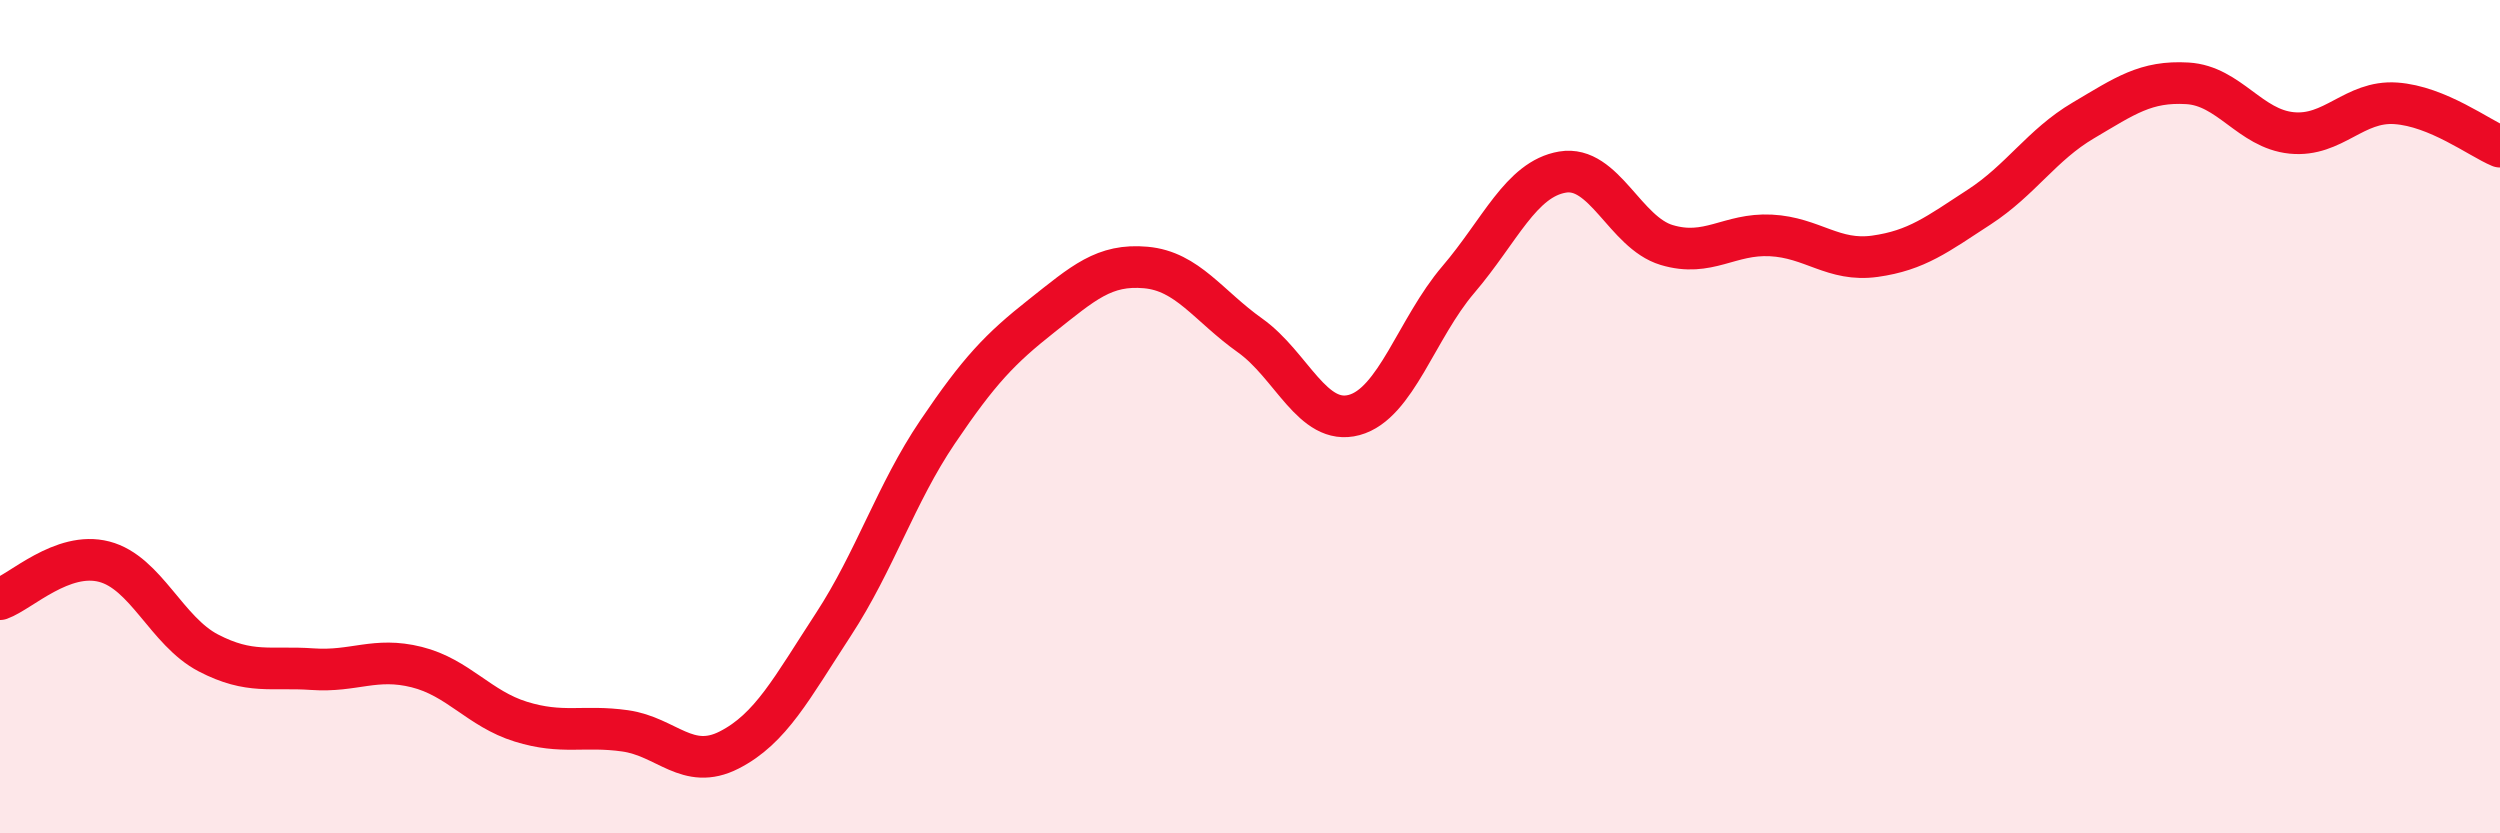 
    <svg width="60" height="20" viewBox="0 0 60 20" xmlns="http://www.w3.org/2000/svg">
      <path
        d="M 0,14.38 C 0.5,14.2 1.5,13.22 2.5,13.48 C 3.5,13.74 4,15.15 5,15.67 C 6,16.19 6.5,15.99 7.5,16.06 C 8.5,16.13 9,15.76 10,16.01 C 11,16.26 11.5,17.01 12.5,17.32 C 13.5,17.63 14,17.4 15,17.54 C 16,17.68 16.5,18.51 17.5,18 C 18.5,17.49 19,16.52 20,14.99 C 21,13.46 21.5,11.85 22.5,10.37 C 23.5,8.89 24,8.37 25,7.58 C 26,6.79 26.5,6.33 27.5,6.42 C 28.5,6.51 29,7.34 30,8.05 C 31,8.76 31.5,10.23 32.5,9.96 C 33.5,9.69 34,7.88 35,6.71 C 36,5.54 36.5,4.3 37.5,4.13 C 38.5,3.96 39,5.58 40,5.88 C 41,6.18 41.5,5.6 42.5,5.65 C 43.5,5.7 44,6.29 45,6.15 C 46,6.01 46.5,5.62 47.5,4.97 C 48.5,4.32 49,3.48 50,2.89 C 51,2.3 51.5,1.94 52.5,2 C 53.5,2.06 54,3.09 55,3.19 C 56,3.29 56.5,2.41 57.5,2.48 C 58.5,2.55 59.5,3.31 60,3.52L60 20L0 20Z"
        fill="#EB0A25"
        opacity="0.1"
        stroke-linecap="round"
        stroke-linejoin="round"
      />
      <path
        d="M 0,14.38 C 0.5,14.2 1.5,13.22 2.5,13.48 C 3.5,13.74 4,15.15 5,15.67 C 6,16.19 6.5,15.99 7.5,16.06 C 8.5,16.13 9,15.76 10,16.01 C 11,16.26 11.5,17.01 12.5,17.32 C 13.5,17.63 14,17.4 15,17.54 C 16,17.68 16.5,18.51 17.5,18 C 18.5,17.49 19,16.52 20,14.99 C 21,13.46 21.5,11.85 22.5,10.37 C 23.5,8.89 24,8.37 25,7.58 C 26,6.79 26.5,6.33 27.5,6.42 C 28.5,6.51 29,7.34 30,8.05 C 31,8.76 31.5,10.23 32.5,9.96 C 33.5,9.69 34,7.88 35,6.71 C 36,5.54 36.5,4.3 37.5,4.13 C 38.5,3.96 39,5.58 40,5.88 C 41,6.18 41.5,5.6 42.5,5.65 C 43.5,5.7 44,6.29 45,6.15 C 46,6.01 46.5,5.62 47.5,4.97 C 48.5,4.32 49,3.48 50,2.89 C 51,2.3 51.5,1.94 52.5,2 C 53.5,2.06 54,3.09 55,3.19 C 56,3.29 56.5,2.41 57.5,2.48 C 58.5,2.55 59.5,3.31 60,3.52"
        stroke="#EB0A25"
        stroke-width="1"
        fill="none"
        stroke-linecap="round"
        stroke-linejoin="round"
      />
    </svg>
  
